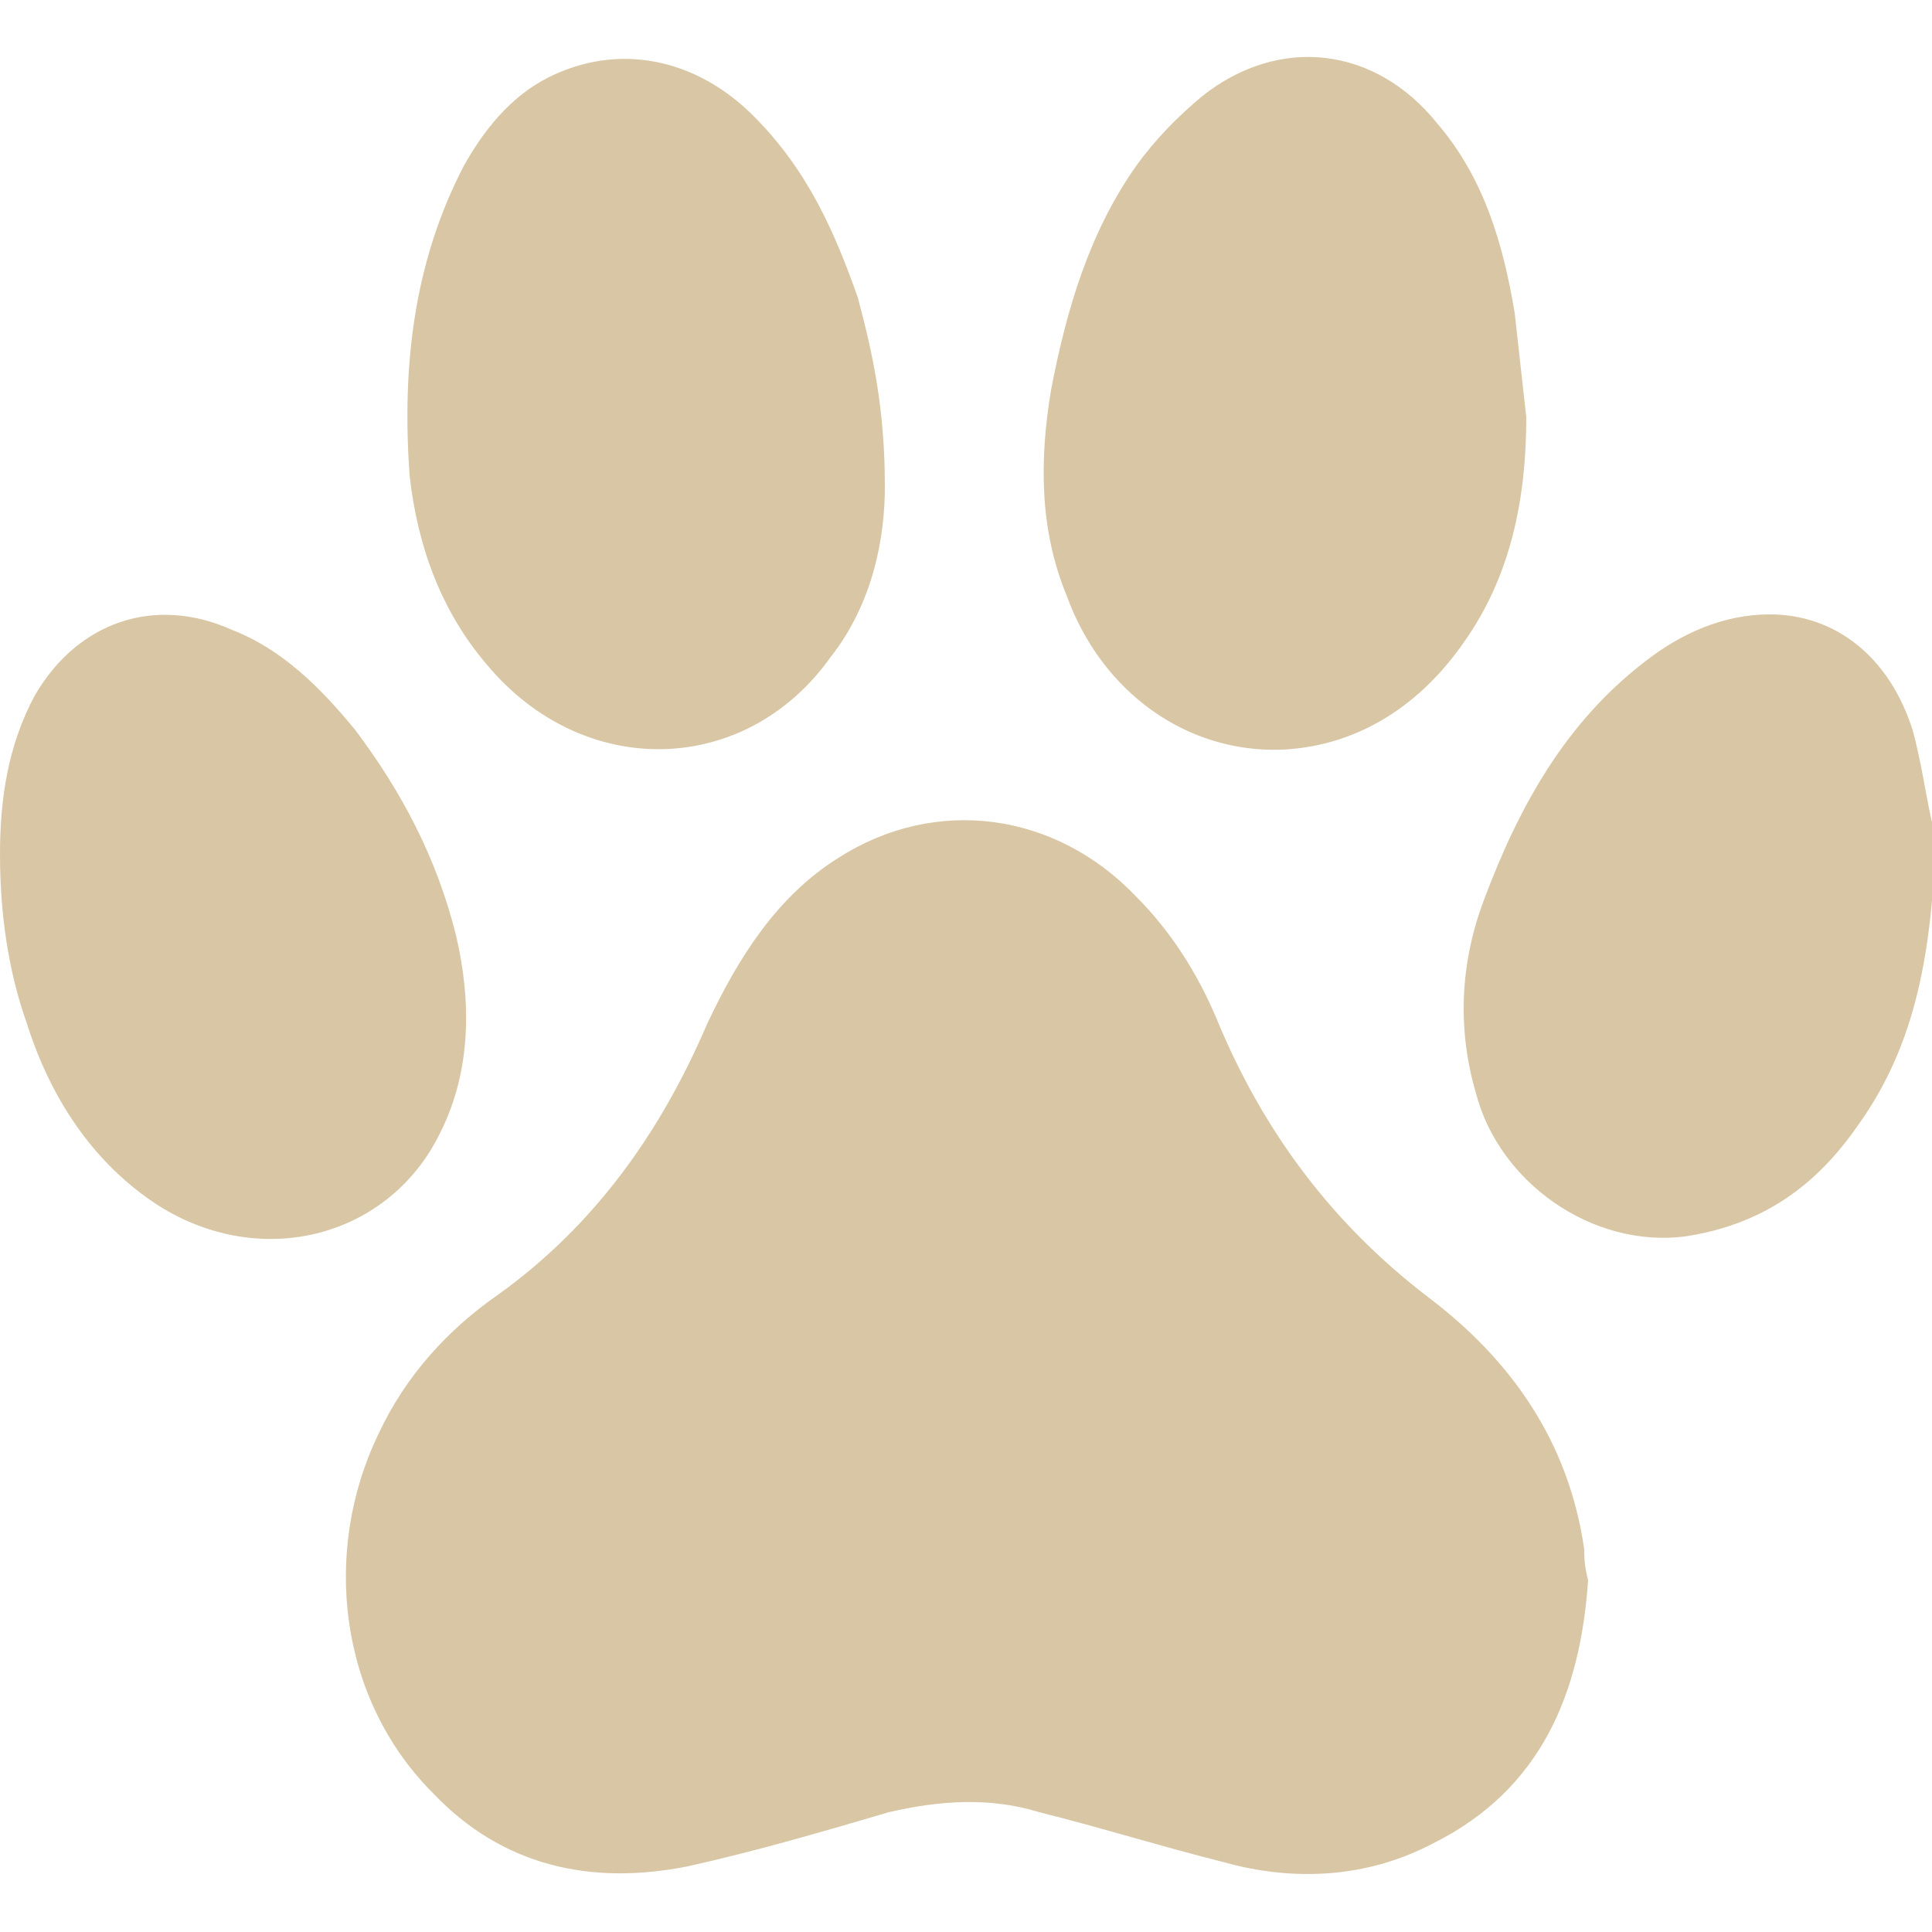 <svg xmlns="http://www.w3.org/2000/svg" xmlns:xlink="http://www.w3.org/1999/xlink" id="Capa_1" x="0px" y="0px" viewBox="0 0 50 50" style="enable-background:new 0 0 50 50;" xml:space="preserve" width="50" height="50"><style type="text/css">	.st0{fill:#535353;}	.st1{fill:#D9C6A4;}	.st2{fill:#0645AD;}	.st3{fill:#9F7D40;stroke:#FFFFFF;stroke-width:0.96;stroke-linecap:round;stroke-linejoin:round;stroke-miterlimit:10;}	.st4{fill:#FFFFFF;}	.st5{fill:none;stroke:#000000;stroke-width:3;stroke-miterlimit:10;}	.st6{fill:none;stroke:#000000;stroke-width:3;stroke-linecap:round;stroke-linejoin:round;stroke-miterlimit:10;}			.st7{fill-rule:evenodd;clip-rule:evenodd;fill:none;stroke:#000000;stroke-width:3;stroke-linecap:round;stroke-linejoin:round;stroke-miterlimit:10;}</style><path class="st1" d="M41.1,40.9c-0.2,2.9-1.2,5.4-4,6.8c-1.7,0.9-3.6,1-5.4,0.5c-1.6-0.4-3.2-0.9-4.8-1.3c-1.3-0.4-2.6-0.3-3.9,0  c-1.7,0.5-3.4,1-5.2,1.4c-2.5,0.5-4.8,0-6.6-1.9c-2.4-2.4-2.9-6.2-1.4-9.3c0.7-1.5,1.8-2.7,3.1-3.6c2.5-1.8,4.2-4.2,5.4-7  c0.8-1.7,1.8-3.3,3.4-4.3c2.5-1.6,5.6-1.2,7.7,1c0.9,0.9,1.6,2,2.1,3.2c1.2,2.9,3,5.3,5.5,7.2c2.1,1.6,3.6,3.7,4,6.5  C41,40.3,41,40.5,41.1,40.9z M39.2,8.1c-0.3-1.8-0.8-3.5-2-4.9c-1.6-2-4.1-2.3-6.1-0.7c-0.6,0.5-1.2,1.1-1.7,1.8  C28.2,6,27.6,8,27.2,10.1c-0.3,1.8-0.3,3.6,0.4,5.3c0.9,2.5,3.1,4.1,5.6,4c2-0.1,3.6-1.2,4.7-2.8c1.2-1.7,1.6-3.7,1.6-5.8  C39.4,9.9,39.3,9,39.2,8.1z M22.2,7.7C21.6,6,20.9,4.4,19.5,3C18,1.5,16,1.1,14.2,2c-1,0.5-1.7,1.4-2.2,2.3c-1.3,2.5-1.6,5.2-1.4,8  c0.2,1.8,0.8,3.5,2,4.9c2.5,3,6.7,2.9,8.9-0.2c1.1-1.4,1.4-3.1,1.4-4.4C22.9,10.6,22.6,9.2,22.2,7.7z M0.7,26.5  c0.6,1.9,1.7,3.6,3.4,4.7c2.7,1.7,6,0.8,7.3-1.9c0.8-1.6,0.8-3.4,0.4-5.1c-0.5-2-1.4-3.7-2.6-5.3c-0.9-1.1-1.9-2.1-3.2-2.6  c-2-0.9-4-0.2-5.1,1.7C0.2,19.3,0,20.7,0,22.1C0,23.6,0.2,25.1,0.7,26.5z M49.5,18.9c-0.6-1.9-2-3-3.7-3c-1.2,0-2.3,0.5-3.2,1.2  c-2.1,1.6-3.3,3.8-4.2,6.2c-0.6,1.6-0.7,3.3-0.2,5c0.6,2.3,3,4,5.4,3.7c2-0.3,3.4-1.3,4.5-2.9c1.5-2.1,1.9-4.5,2-7.5  C49.9,21.1,49.8,20,49.5,18.9z"></path></svg>
